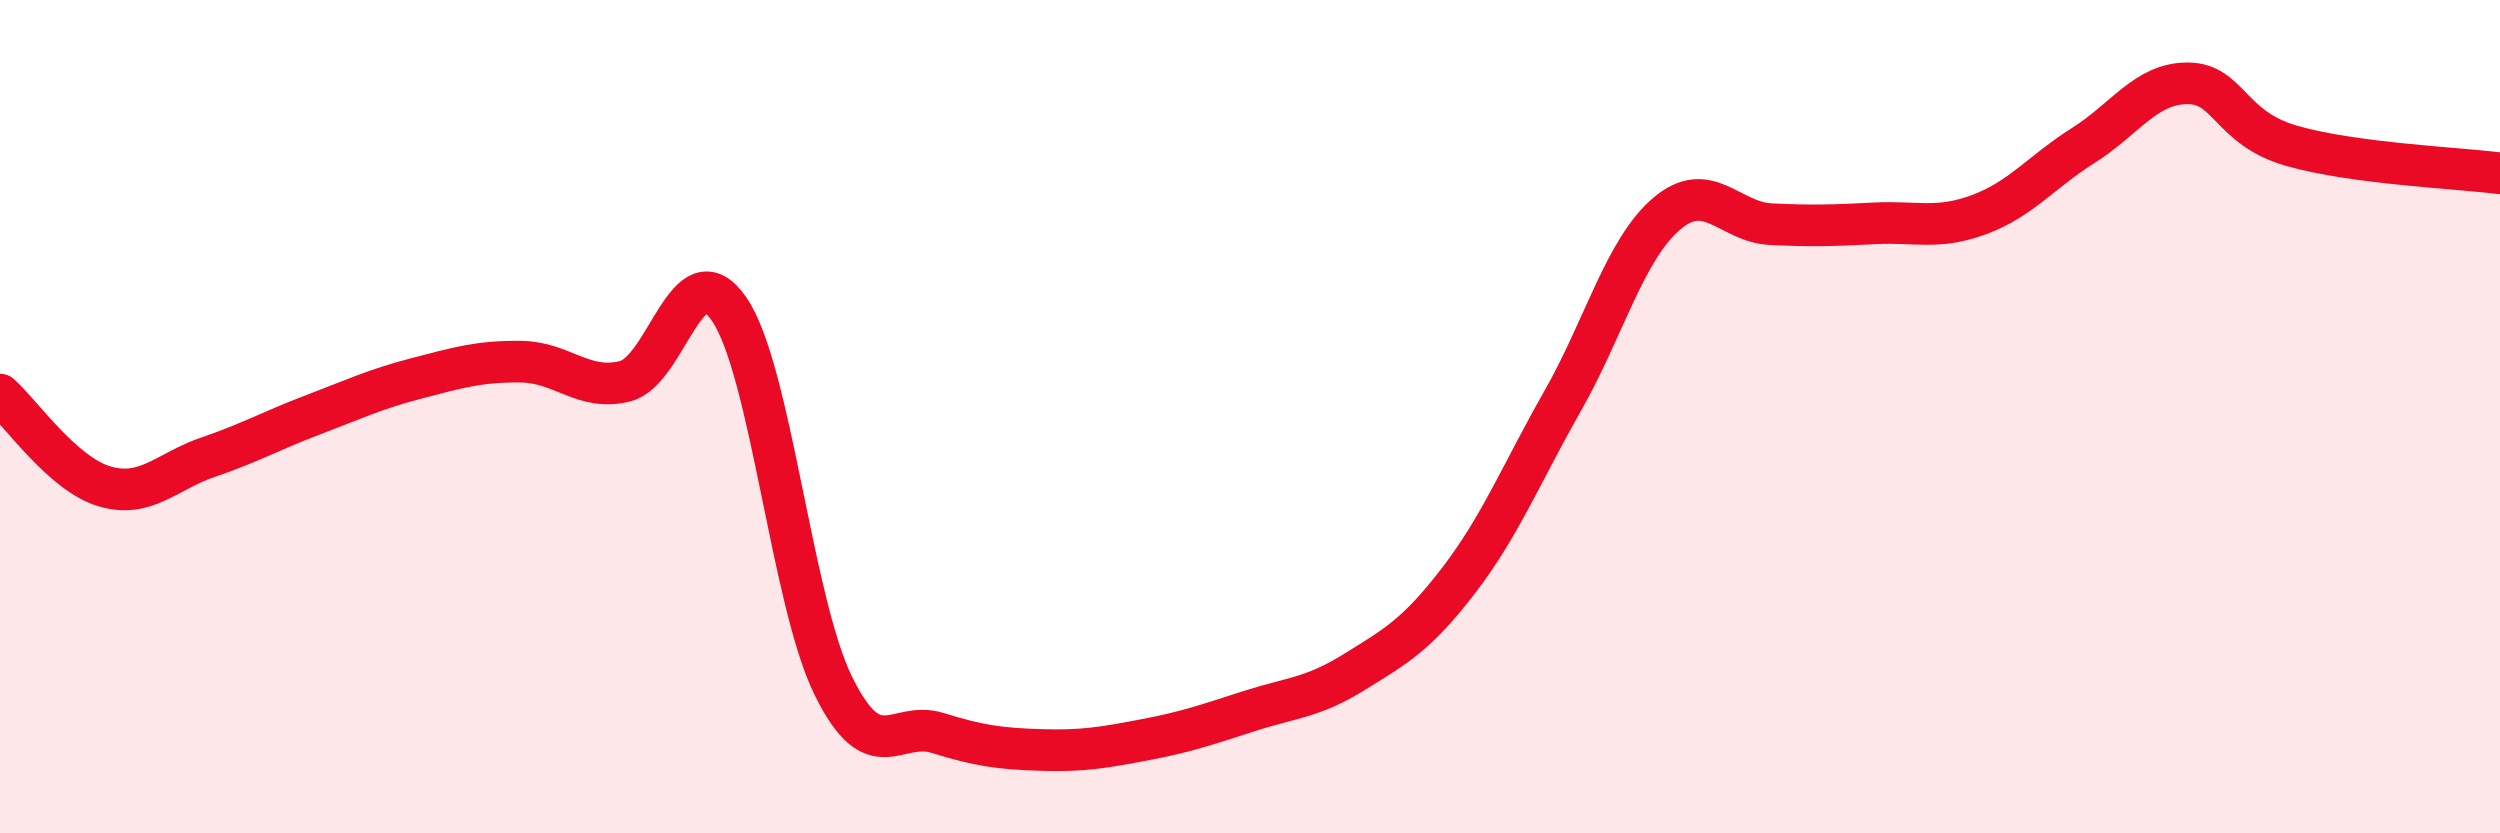 
    <svg width="60" height="20" viewBox="0 0 60 20" xmlns="http://www.w3.org/2000/svg">
      <path
        d="M 0,9.47 C 0.5,9.91 1.5,11.37 2.5,11.67 C 3.5,11.97 4,11.31 5,10.97 C 6,10.63 6.5,10.34 7.5,9.96 C 8.5,9.58 9,9.34 10,9.08 C 11,8.82 11.5,8.67 12.5,8.68 C 13.5,8.69 14,9.4 15,9.15 C 16,8.9 16.5,5.96 17.5,7.42 C 18.5,8.88 19,14.43 20,16.46 C 21,18.49 21.5,17.28 22.5,17.59 C 23.5,17.9 24,17.97 25,18 C 26,18.03 26.5,17.94 27.5,17.75 C 28.5,17.56 29,17.38 30,17.06 C 31,16.74 31.5,16.75 32.5,16.13 C 33.5,15.51 34,15.24 35,13.94 C 36,12.64 36.5,11.39 37.5,9.63 C 38.5,7.87 39,5.98 40,5.13 C 41,4.28 41.5,5.33 42.5,5.38 C 43.5,5.43 44,5.41 45,5.36 C 46,5.31 46.5,5.52 47.5,5.15 C 48.5,4.78 49,4.12 50,3.49 C 51,2.86 51.5,2 52.5,2 C 53.5,2 53.5,3.07 55,3.5 C 56.5,3.93 59,4.03 60,4.16L60 20L0 20Z"
        fill="#EB0A25"
        opacity="0.1"
        stroke-linecap="round"
        stroke-linejoin="round"
      />
      <path
        d="M 0,9.47 C 0.5,9.91 1.5,11.37 2.5,11.67 C 3.5,11.97 4,11.31 5,10.97 C 6,10.63 6.5,10.34 7.5,9.96 C 8.5,9.58 9,9.34 10,9.08 C 11,8.82 11.5,8.67 12.5,8.68 C 13.5,8.69 14,9.4 15,9.15 C 16,8.9 16.5,5.96 17.5,7.42 C 18.5,8.88 19,14.43 20,16.46 C 21,18.49 21.5,17.28 22.5,17.59 C 23.5,17.9 24,17.97 25,18 C 26,18.03 26.5,17.94 27.5,17.75 C 28.5,17.56 29,17.38 30,17.06 C 31,16.74 31.5,16.75 32.5,16.13 C 33.5,15.51 34,15.24 35,13.94 C 36,12.64 36.5,11.39 37.5,9.63 C 38.5,7.87 39,5.98 40,5.13 C 41,4.28 41.5,5.33 42.5,5.38 C 43.5,5.43 44,5.41 45,5.36 C 46,5.31 46.5,5.52 47.5,5.15 C 48.5,4.78 49,4.12 50,3.49 C 51,2.86 51.5,2 52.5,2 C 53.5,2 53.5,3.07 55,3.5 C 56.5,3.93 59,4.03 60,4.16"
        stroke="#EB0A25"
        stroke-width="1"
        fill="none"
        stroke-linecap="round"
        stroke-linejoin="round"
      />
    </svg>
  